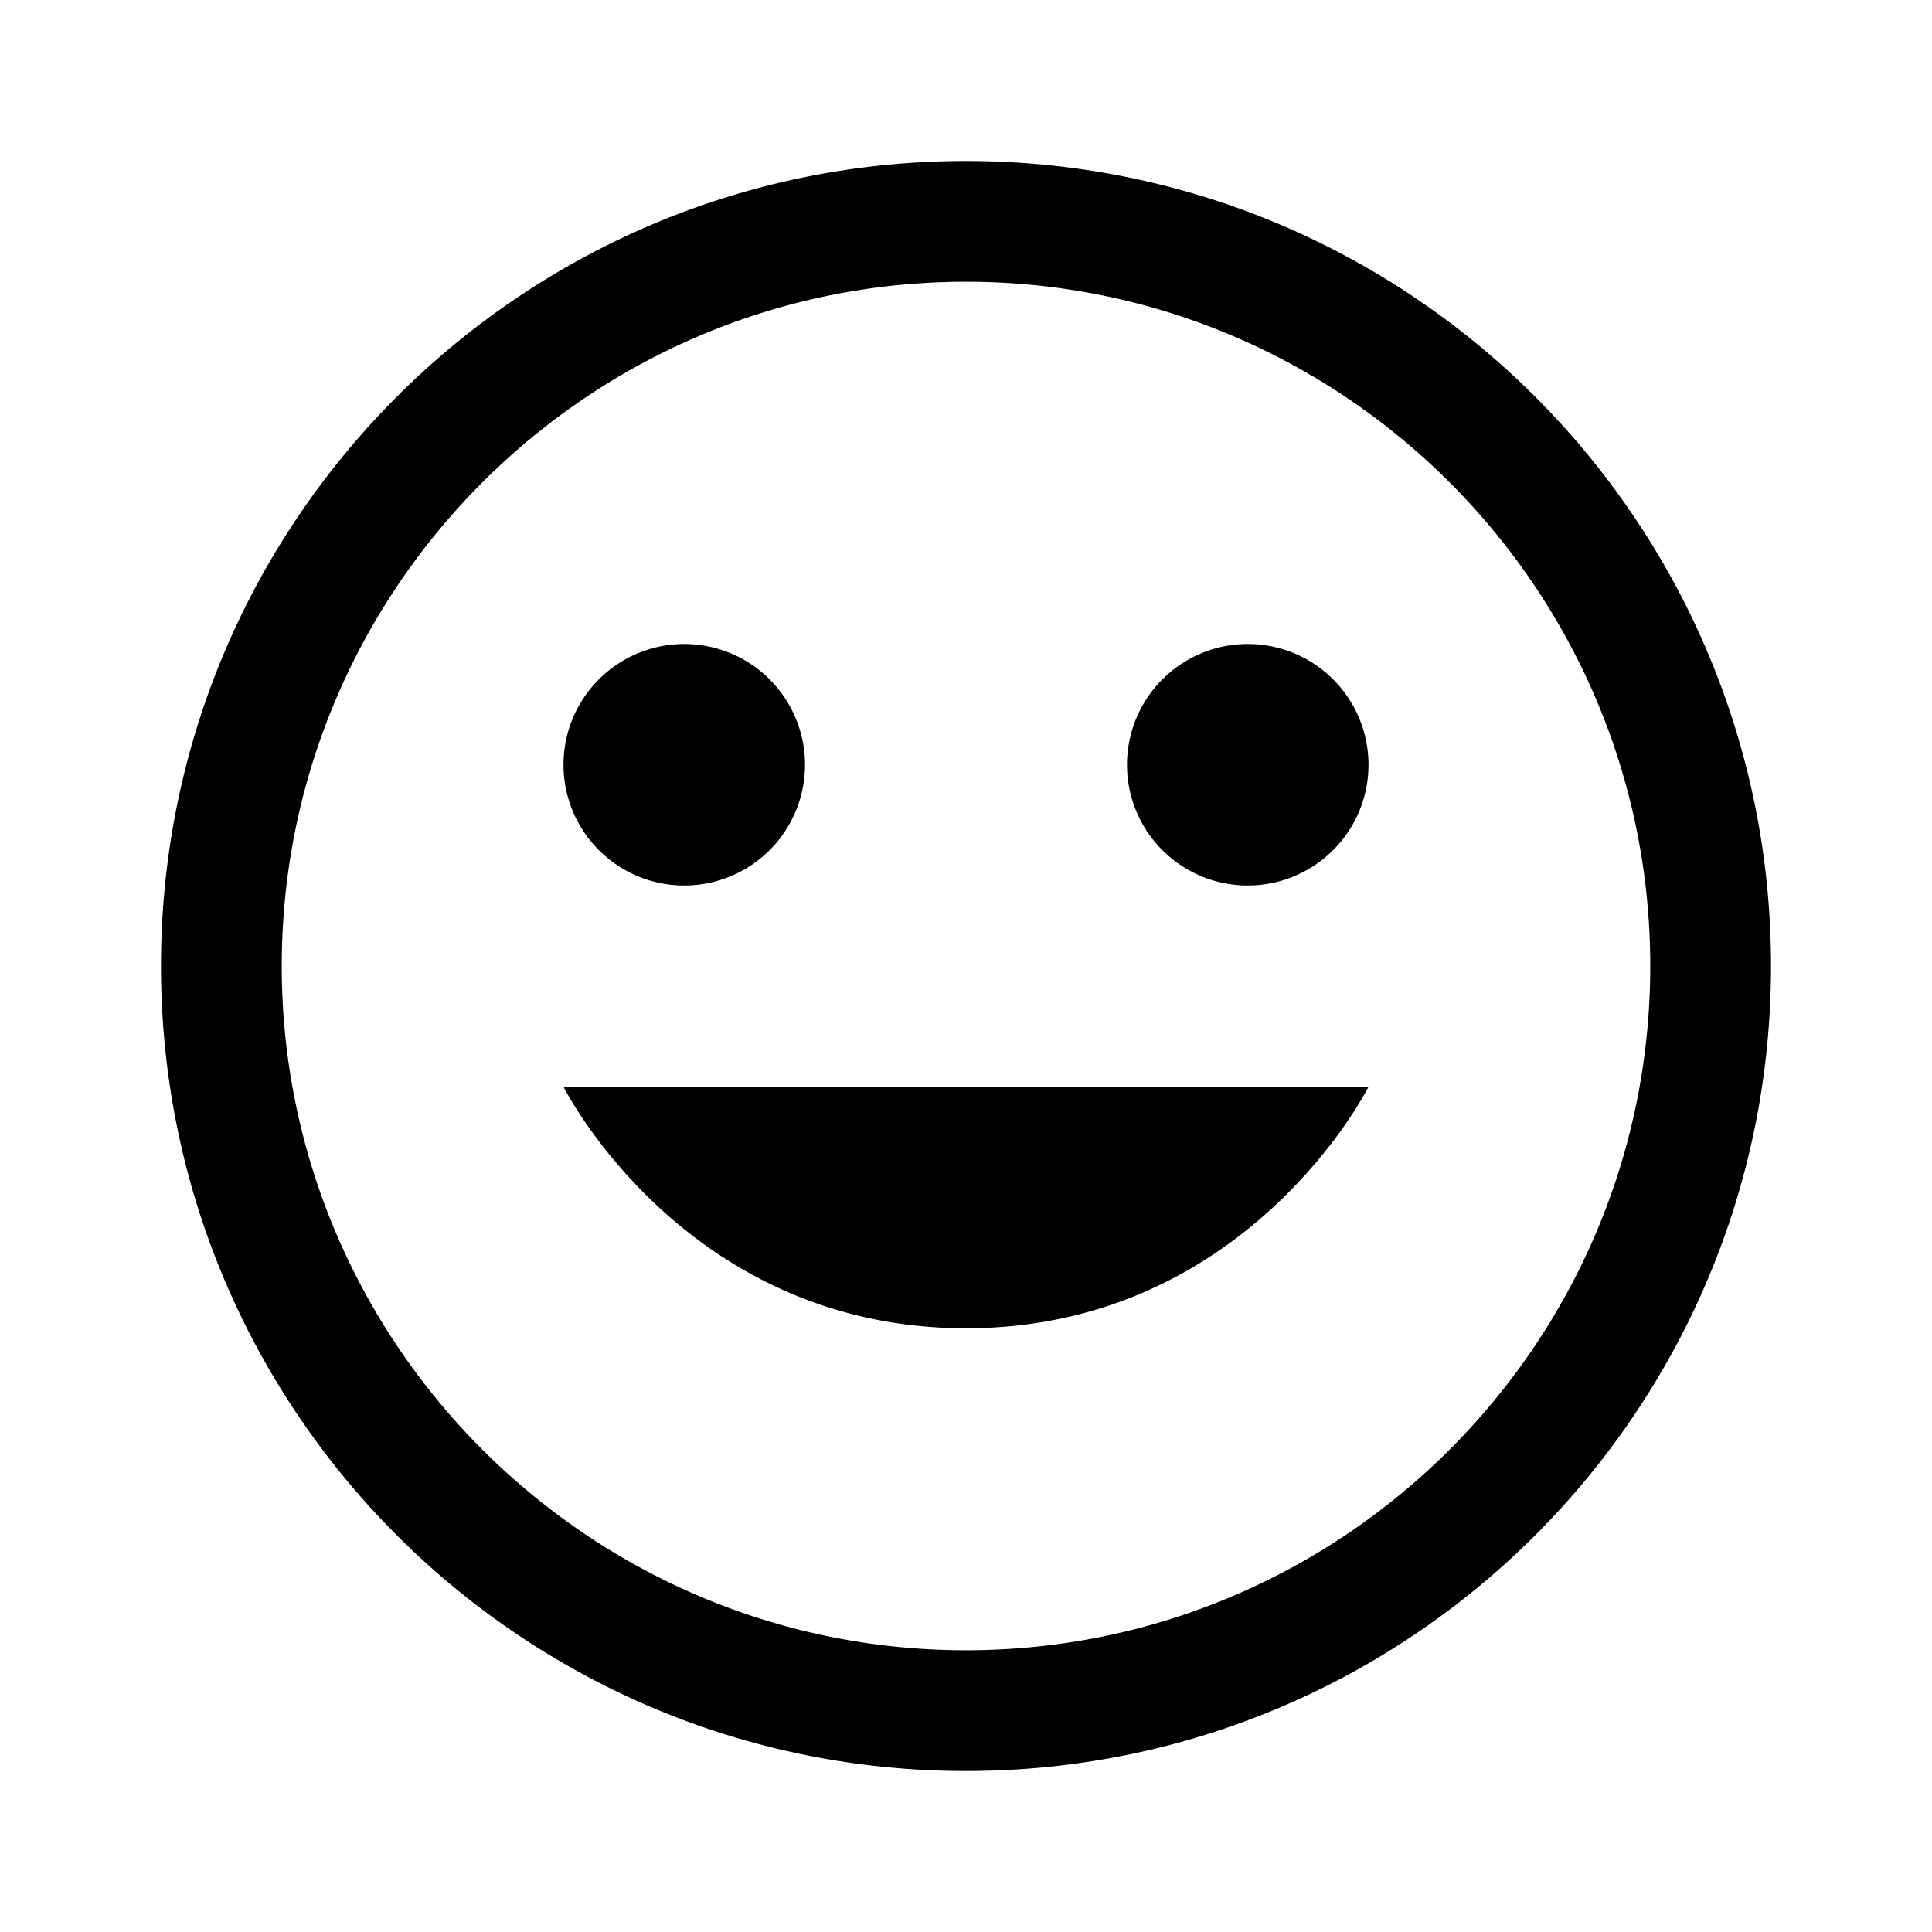 <svg viewBox="0 0 24 24" xmlns="http://www.w3.org/2000/svg" fill="currentColor">
  <path d="M12 2C6.477 2 2 6.477 2 12s4.477 10 10 10 10-4.477 10-10S17.523 2 12 2zm0 1.5c4.687 0 8.5 3.813 8.5 8.5s-3.813 8.5-8.5 8.5-8.5-3.813-8.5-8.5 3.813-8.5 8.5-8.5zM8.5 8a1.5 1.5 0 100 3 1.5 1.5 0 000-3zm7 0a1.5 1.5 0 100 3 1.5 1.5 0 000-3zM7 13.5s1.5 3 5 3 5-3 5-3H7z"/>
</svg>
